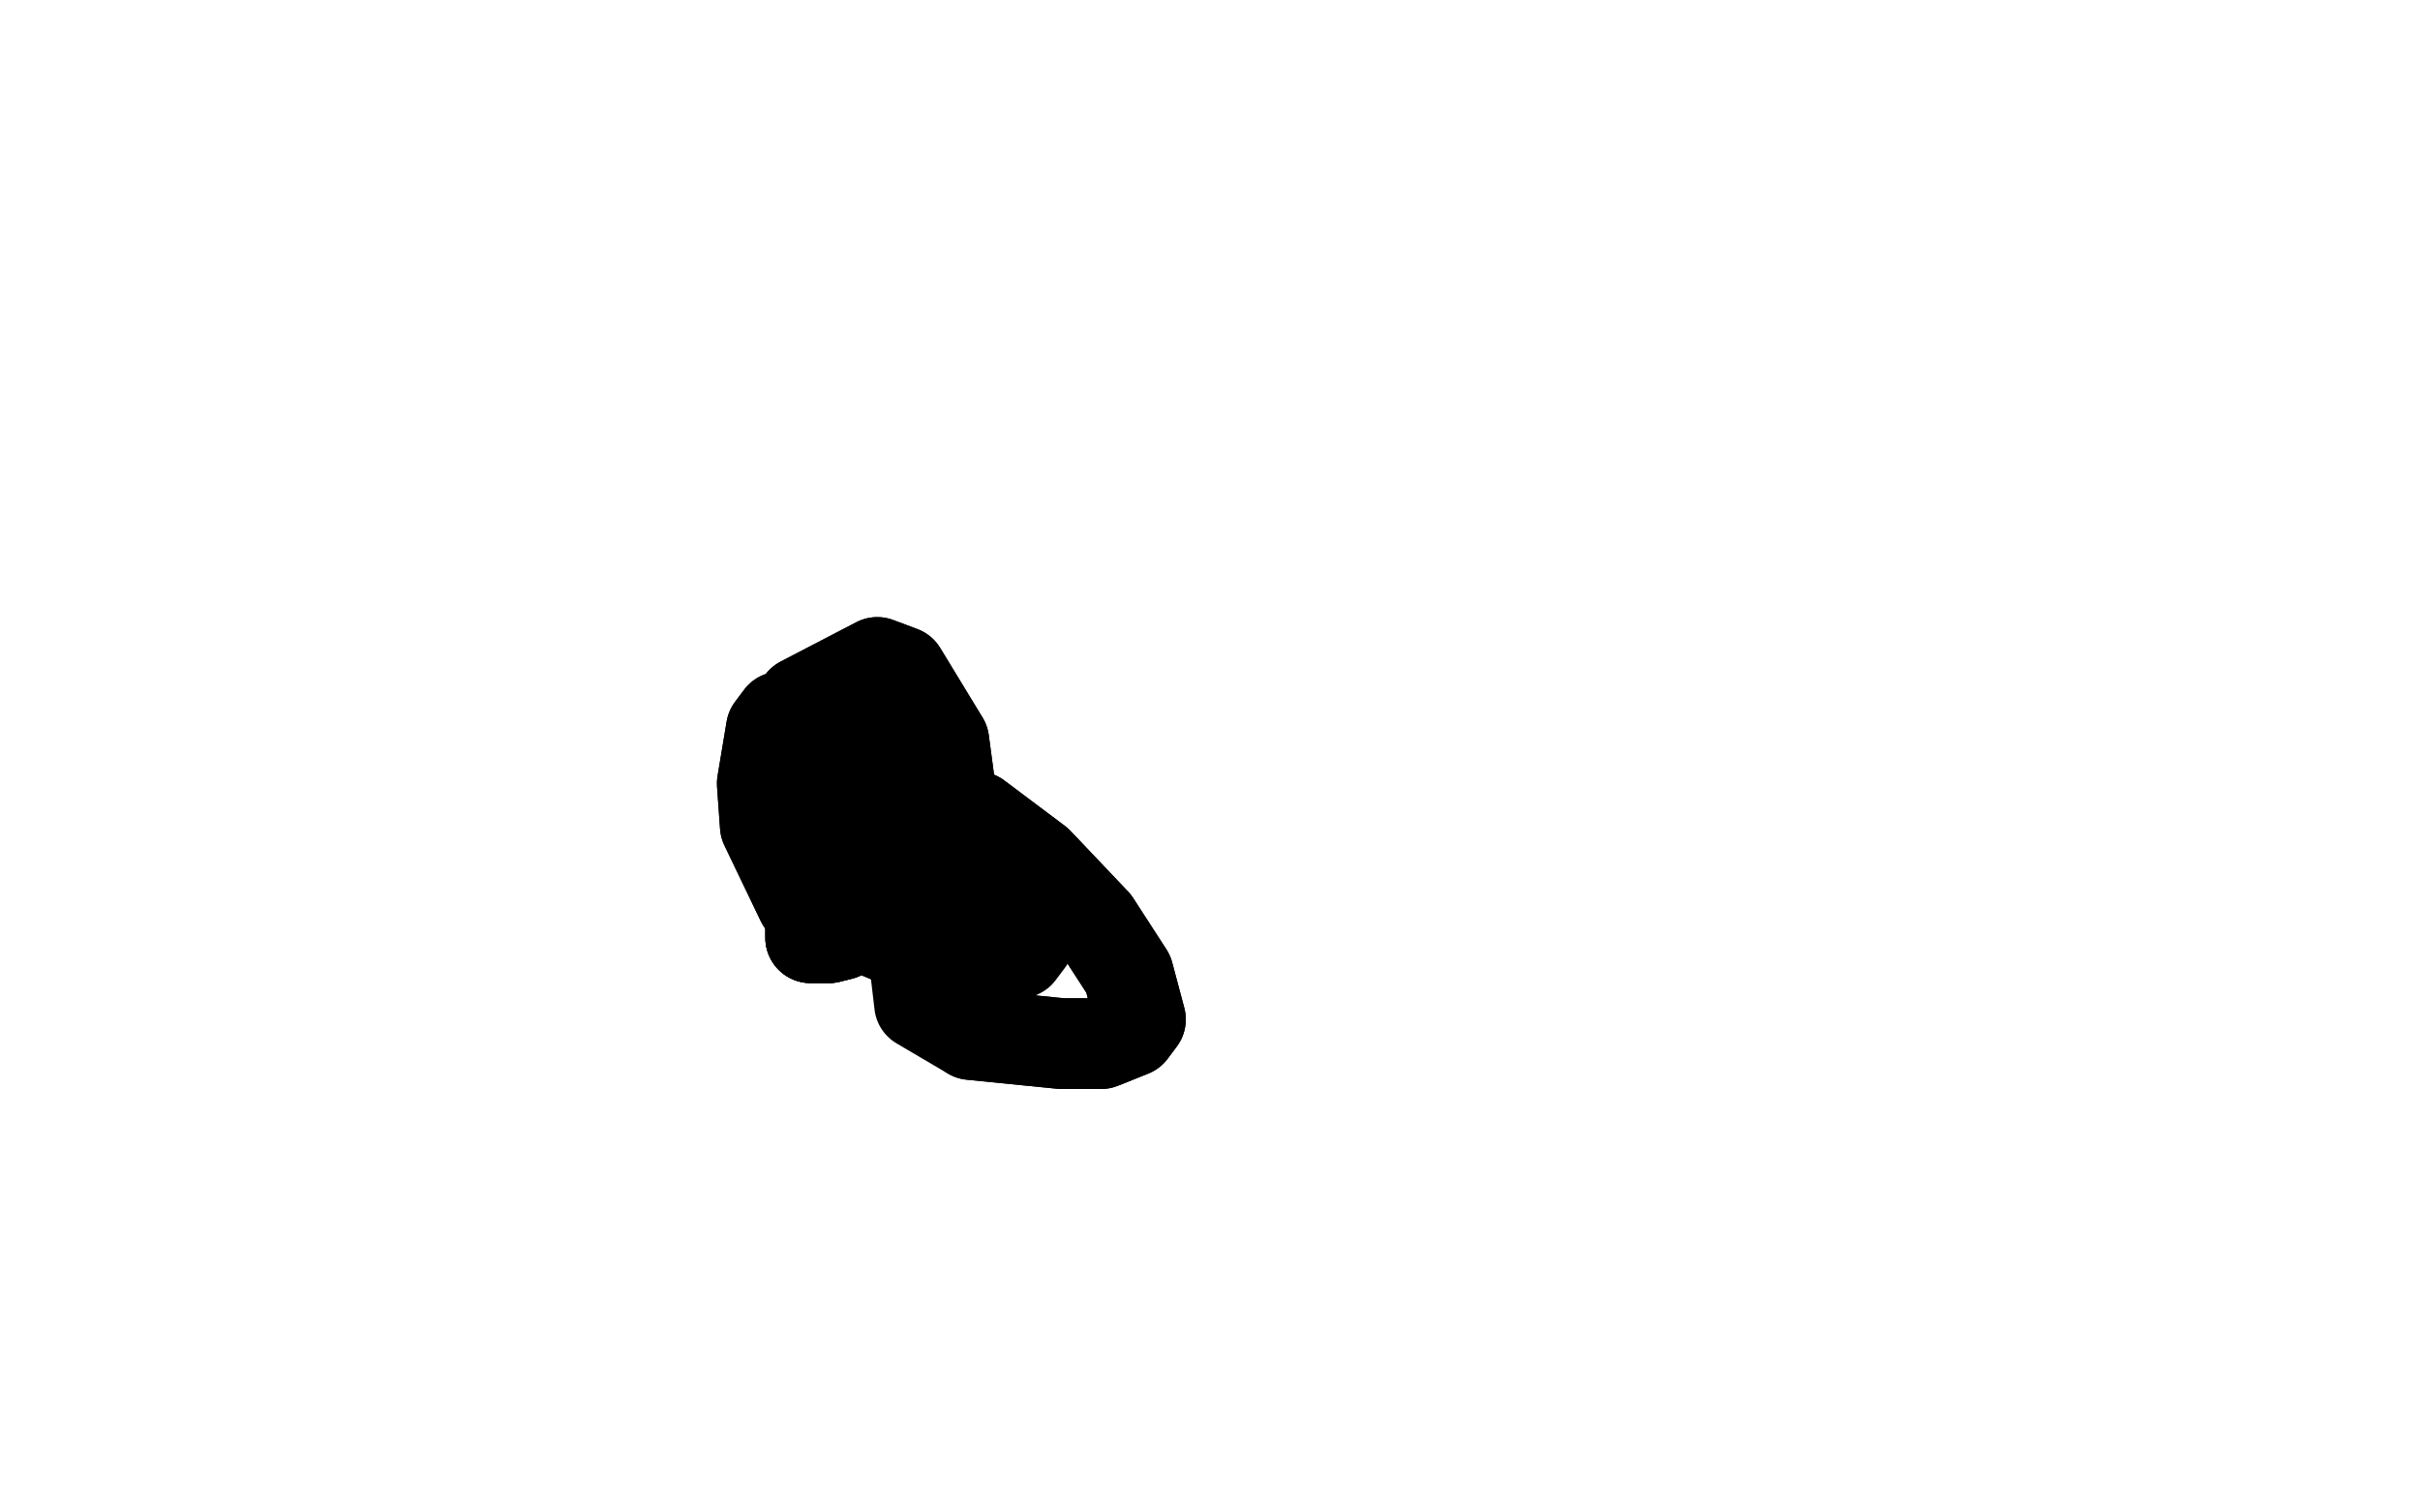 <?xml version="1.0" standalone="no"?>
<!DOCTYPE svg PUBLIC "-//W3C//DTD SVG 1.1//EN"
"http://www.w3.org/Graphics/SVG/1.1/DTD/svg11.dtd">

<svg width="800" height="500" version="1.1" xmlns="http://www.w3.org/2000/svg" xmlns:xlink="http://www.w3.org/1999/xlink" style="stroke-antialiasing: false"><desc>This SVG has been created on https://colorillo.com/</desc><rect x='0' y='0' width='800' height='500' style='fill: rgb(255,255,255); stroke-width:0' /><polyline points="289,289 290,289 291,290 292,293 292,296 290,302 286,304 283,306 278,309 274,310 271,310 268,310 268,306" style="fill: none; stroke: #000000; stroke-width: 30; stroke-linejoin: round; stroke-linecap: round; stroke-antialiasing: false; stroke-antialias: 0; opacity: 1.0"/>
<polyline points="289,289 290,289 291,290 292,293 292,296 290,302 286,304 283,306 278,309 274,310 271,310 268,310 268,306 268,299 277,278 285,270 323,270 343,285 362,305 373,322 377,337 374,341 364,345 351,345 321,342" style="fill: none; stroke: #000000; stroke-width: 30; stroke-linejoin: round; stroke-linecap: round; stroke-antialiasing: false; stroke-antialias: 0; opacity: 1.0"/>
<polyline points="289,289 290,289 291,290 292,293 292,296 290,302 286,304 283,306 278,309 274,310 271,310 268,310 268,306 268,299 277,278 285,270 323,270 343,285 362,305 373,322 377,337 374,341 364,345 351,345 321,342 304,332 302,315 306,309 327,305 338,307 340,309 340,311 337,315 324,321 311,318 306,305 306,299 308,292 310,287 310,286 311,278 306,286 294,299" style="fill: none; stroke: #000000; stroke-width: 30; stroke-linejoin: round; stroke-linecap: round; stroke-antialiasing: false; stroke-antialias: 0; opacity: 1.0"/>
<polyline points="276,245 284,244 302,258 309,274 313,296 310,303 294,310 265,298 253,273 252,259 255,241 258,237 267,236 271,240 282,276 279,283 270,288 266,281 262,255 262,241 265,232 290,219 298,222 312,245 314,260 280,303" style="fill: none; stroke: #000000; stroke-width: 30; stroke-linejoin: round; stroke-linecap: round; stroke-antialiasing: false; stroke-antialias: 0; opacity: 1.0"/>
<polyline points="276,245 284,244 302,258 309,274 313,296 310,303 294,310 265,298 253,273 252,259 255,241 258,237 267,236 271,240 282,276 279,283 270,288 266,281 262,255 262,241 265,232 290,219 298,222 312,245 314,260 280,303" style="fill: none; stroke: #000000; stroke-width: 30; stroke-linejoin: round; stroke-linecap: round; stroke-antialiasing: false; stroke-antialias: 0; opacity: 1.0"/>
</svg>
